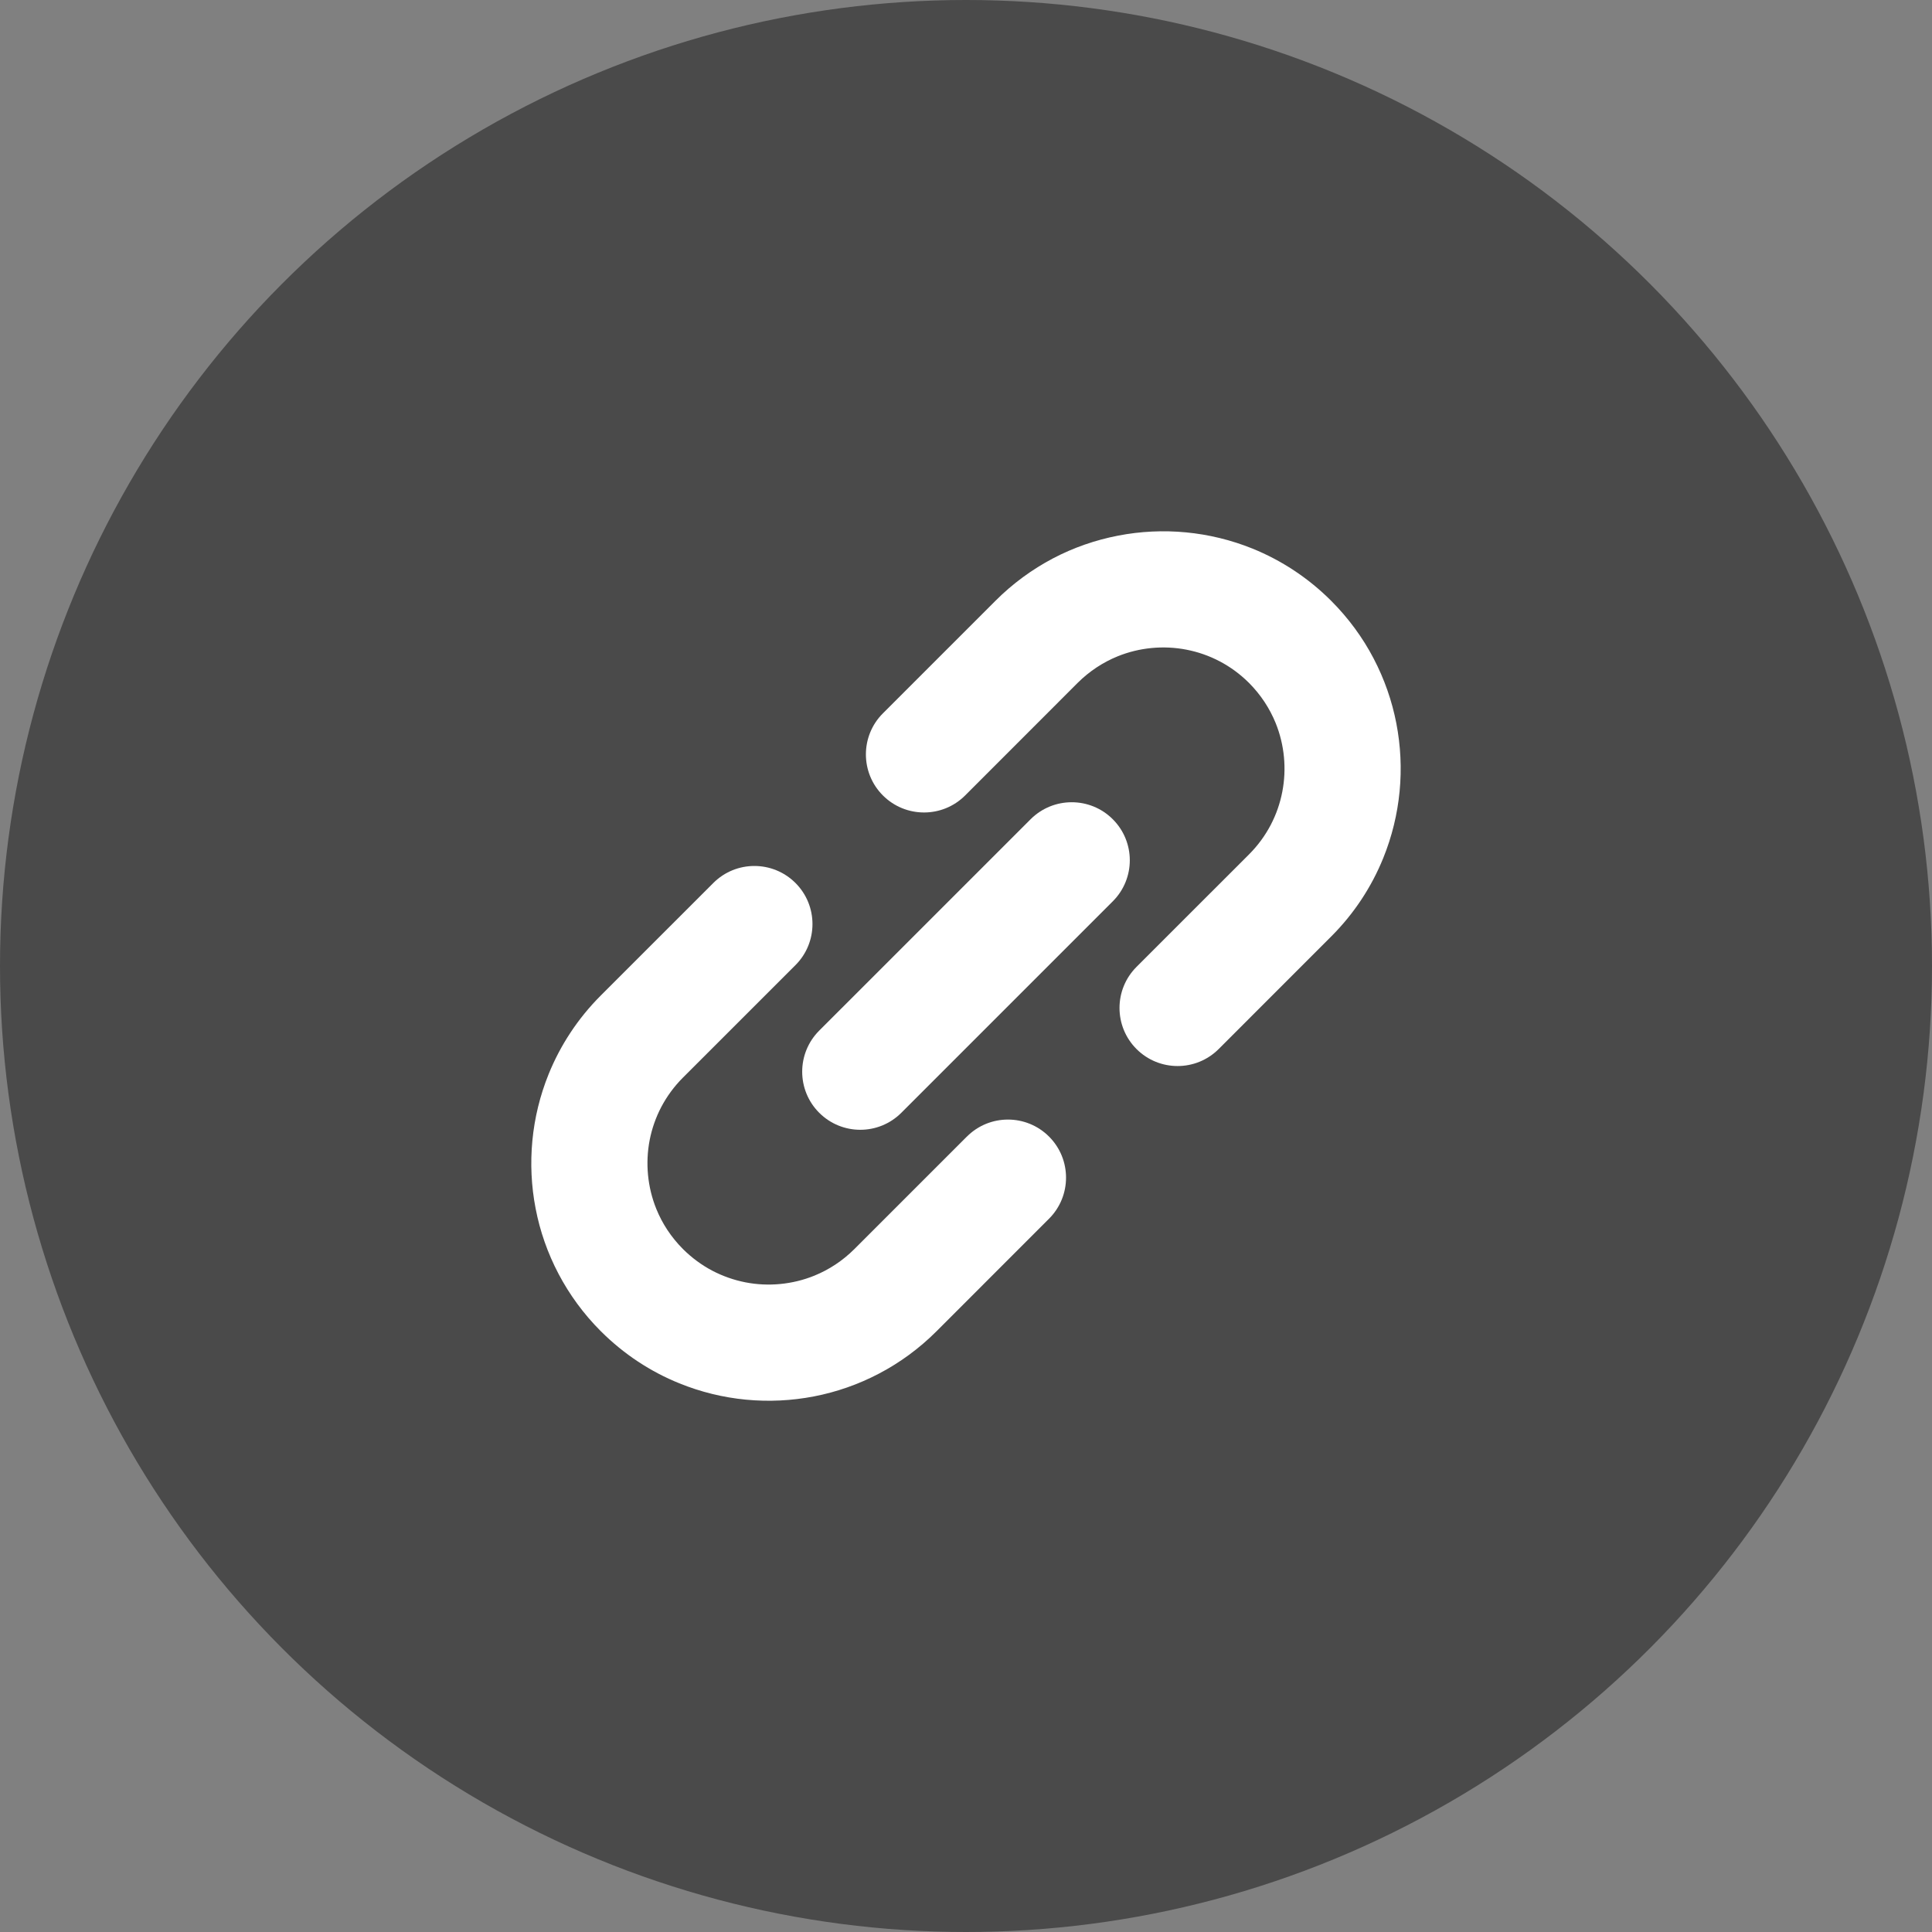<?xml version="1.0" encoding="UTF-8"?><svg id="_レイヤー_2" xmlns="http://www.w3.org/2000/svg" viewBox="0 0 120 120"><rect x="0" y="0" width="120" height="120" fill="#808080" stroke="none"/><defs><style>.cls-1{fill:#fff;}.cls-2{fill:#4a4a4a;}</style></defs><g id="_レイヤー_2-2"><circle class="cls-2" cx="60" cy="60" r="60"/><path class="cls-1" d="m86.73,44.931c-.269-1.394-.743-2.757-1.419-4.046-.674-1.287-1.556-2.493-2.63-3.568-1.43-1.432-3.101-2.518-4.879-3.24-2.668-1.078-5.572-1.348-8.36-.807-1.394.27-2.759.738-4.046,1.416-1.284.677-2.493,1.556-3.568,2.632l-6.987,6.987c-1.411,1.407-1.411,3.696,0,5.104s3.695,1.407,5.104,0l6.987-6.991c.742-.738,1.584-1.284,2.488-1.653,1.355-.549,2.851-.689,4.276-.412.712.138,1.406.379,2.06.722.653.343,1.266.788,1.823,1.343.742.747,1.285,1.587,1.654,2.49.549,1.355.689,2.853.412,4.276-.138.714-.379,1.407-.72,2.058-.346.656-.789,1.269-1.346,1.826l-6.987,6.986c-1.409,1.409-1.409,3.696,0,5.104s3.693,1.407,5.102,0l6.987-6.989c1.434-1.43,2.518-3.101,3.238-4.88,1.081-2.668,1.35-5.572.811-8.359Z"/><path class="cls-1" d="m60.057,70.592l-6.989,6.989c-.743.74-1.585,1.285-2.488,1.653-1.355.55-2.853.691-4.276.415-.714-.14-1.406-.382-2.06-.723-.653-.344-1.266-.791-1.823-1.345-.742-.745-1.287-1.585-1.655-2.49-.549-1.353-.689-2.851-.414-4.278.138-.712.381-1.406.722-2.058.346-.653.789-1.266,1.346-1.824l6.989-6.987c1.407-1.407,1.407-3.693,0-5.1-1.411-1.409-3.695-1.409-5.104,0l-6.987,6.986c-1.434,1.434-2.518,3.101-3.24,4.883-1.079,2.665-1.348,5.573-.809,8.355.269,1.394.742,2.759,1.419,4.046.676,1.287,1.556,2.497,2.63,3.57,1.434,1.432,3.101,2.52,4.88,3.237,2.666,1.083,5.573,1.351,8.358.812,1.396-.27,2.759-.743,4.044-1.419,1.287-.674,2.497-1.556,3.571-2.63l6.987-6.989c1.407-1.407,1.407-3.693,0-5.1-1.411-1.409-3.695-1.409-5.102-0Z"/><path class="cls-1" d="m69.116,50.884c-1.407-1.407-3.693-1.407-5.102,0l-13.133,13.131c-1.407,1.409-1.407,3.693,0,5.1,1.411,1.411,3.696,1.411,5.104,0l13.131-13.131c1.411-1.409,1.411-3.691,0-5.1Z"/></g></svg>